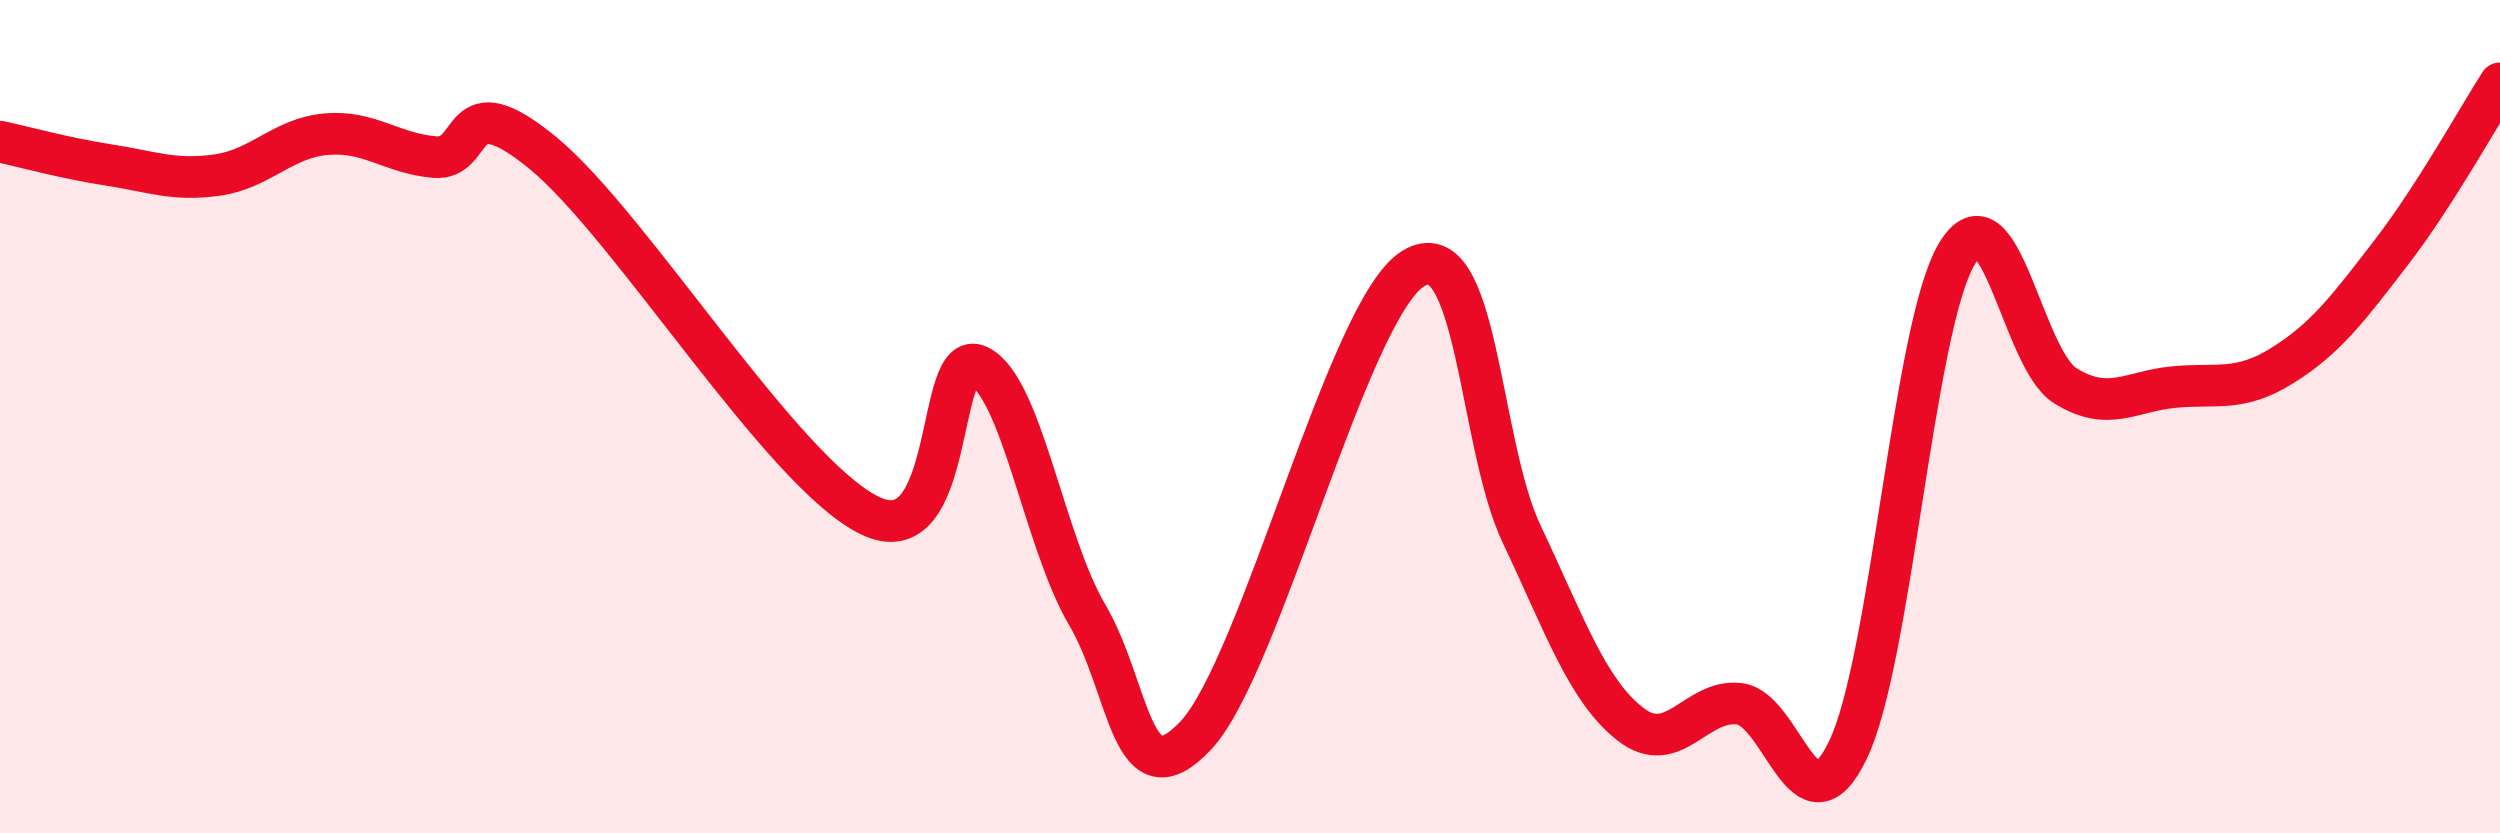 
    <svg width="60" height="20" viewBox="0 0 60 20" xmlns="http://www.w3.org/2000/svg">
      <path
        d="M 0,3.4 C 0.52,3.51 1.57,3.8 2.61,3.96 C 3.65,4.12 4.18,4.35 5.22,4.2 C 6.26,4.05 6.79,3.31 7.83,3.22 C 8.87,3.13 9.39,3.68 10.43,3.77 C 11.47,3.86 10.95,1.96 13.04,3.68 C 15.13,5.4 18.78,11.35 20.87,12.37 C 22.96,13.39 22.44,8.3 23.48,8.78 C 24.52,9.26 25.05,12.98 26.09,14.75 C 27.13,16.52 27.14,19.31 28.7,17.65 C 30.26,15.99 32.35,7.42 33.91,6.45 C 35.47,5.48 35.48,10.63 36.52,12.82 C 37.56,15.01 38.09,16.57 39.13,17.38 C 40.17,18.19 40.7,16.77 41.74,16.89 C 42.78,17.01 43.31,20.16 44.35,18 C 45.39,15.84 45.92,7.85 46.96,6.1 C 48,4.35 48.53,8.62 49.57,9.26 C 50.61,9.9 51.13,9.39 52.17,9.29 C 53.21,9.19 53.74,9.42 54.78,8.77 C 55.82,8.12 56.35,7.41 57.39,6.06 C 58.43,4.71 59.48,2.81 60,2L60 20L0 20Z"
        fill="#EB0A25"
        opacity="0.1"
        stroke-linecap="round"
        stroke-linejoin="round"
      />
      <path
        d="M 0,3.4 C 0.52,3.51 1.57,3.8 2.61,3.96 C 3.65,4.12 4.18,4.35 5.22,4.2 C 6.26,4.05 6.79,3.31 7.83,3.22 C 8.87,3.13 9.39,3.68 10.43,3.77 C 11.47,3.86 10.95,1.96 13.04,3.68 C 15.13,5.4 18.78,11.35 20.87,12.37 C 22.96,13.39 22.44,8.3 23.48,8.78 C 24.52,9.26 25.05,12.98 26.09,14.75 C 27.13,16.52 27.14,19.31 28.7,17.65 C 30.26,15.99 32.35,7.42 33.91,6.45 C 35.47,5.48 35.48,10.63 36.52,12.82 C 37.56,15.01 38.09,16.57 39.13,17.38 C 40.17,18.19 40.7,16.77 41.74,16.89 C 42.78,17.01 43.31,20.16 44.35,18 C 45.39,15.84 45.92,7.85 46.96,6.1 C 48,4.35 48.53,8.62 49.57,9.26 C 50.61,9.9 51.13,9.39 52.17,9.29 C 53.21,9.19 53.74,9.42 54.78,8.77 C 55.82,8.12 56.35,7.41 57.39,6.06 C 58.43,4.71 59.48,2.81 60,2"
        stroke="#EB0A25"
        stroke-width="1"
        fill="none"
        stroke-linecap="round"
        stroke-linejoin="round"
      />
    </svg>
  